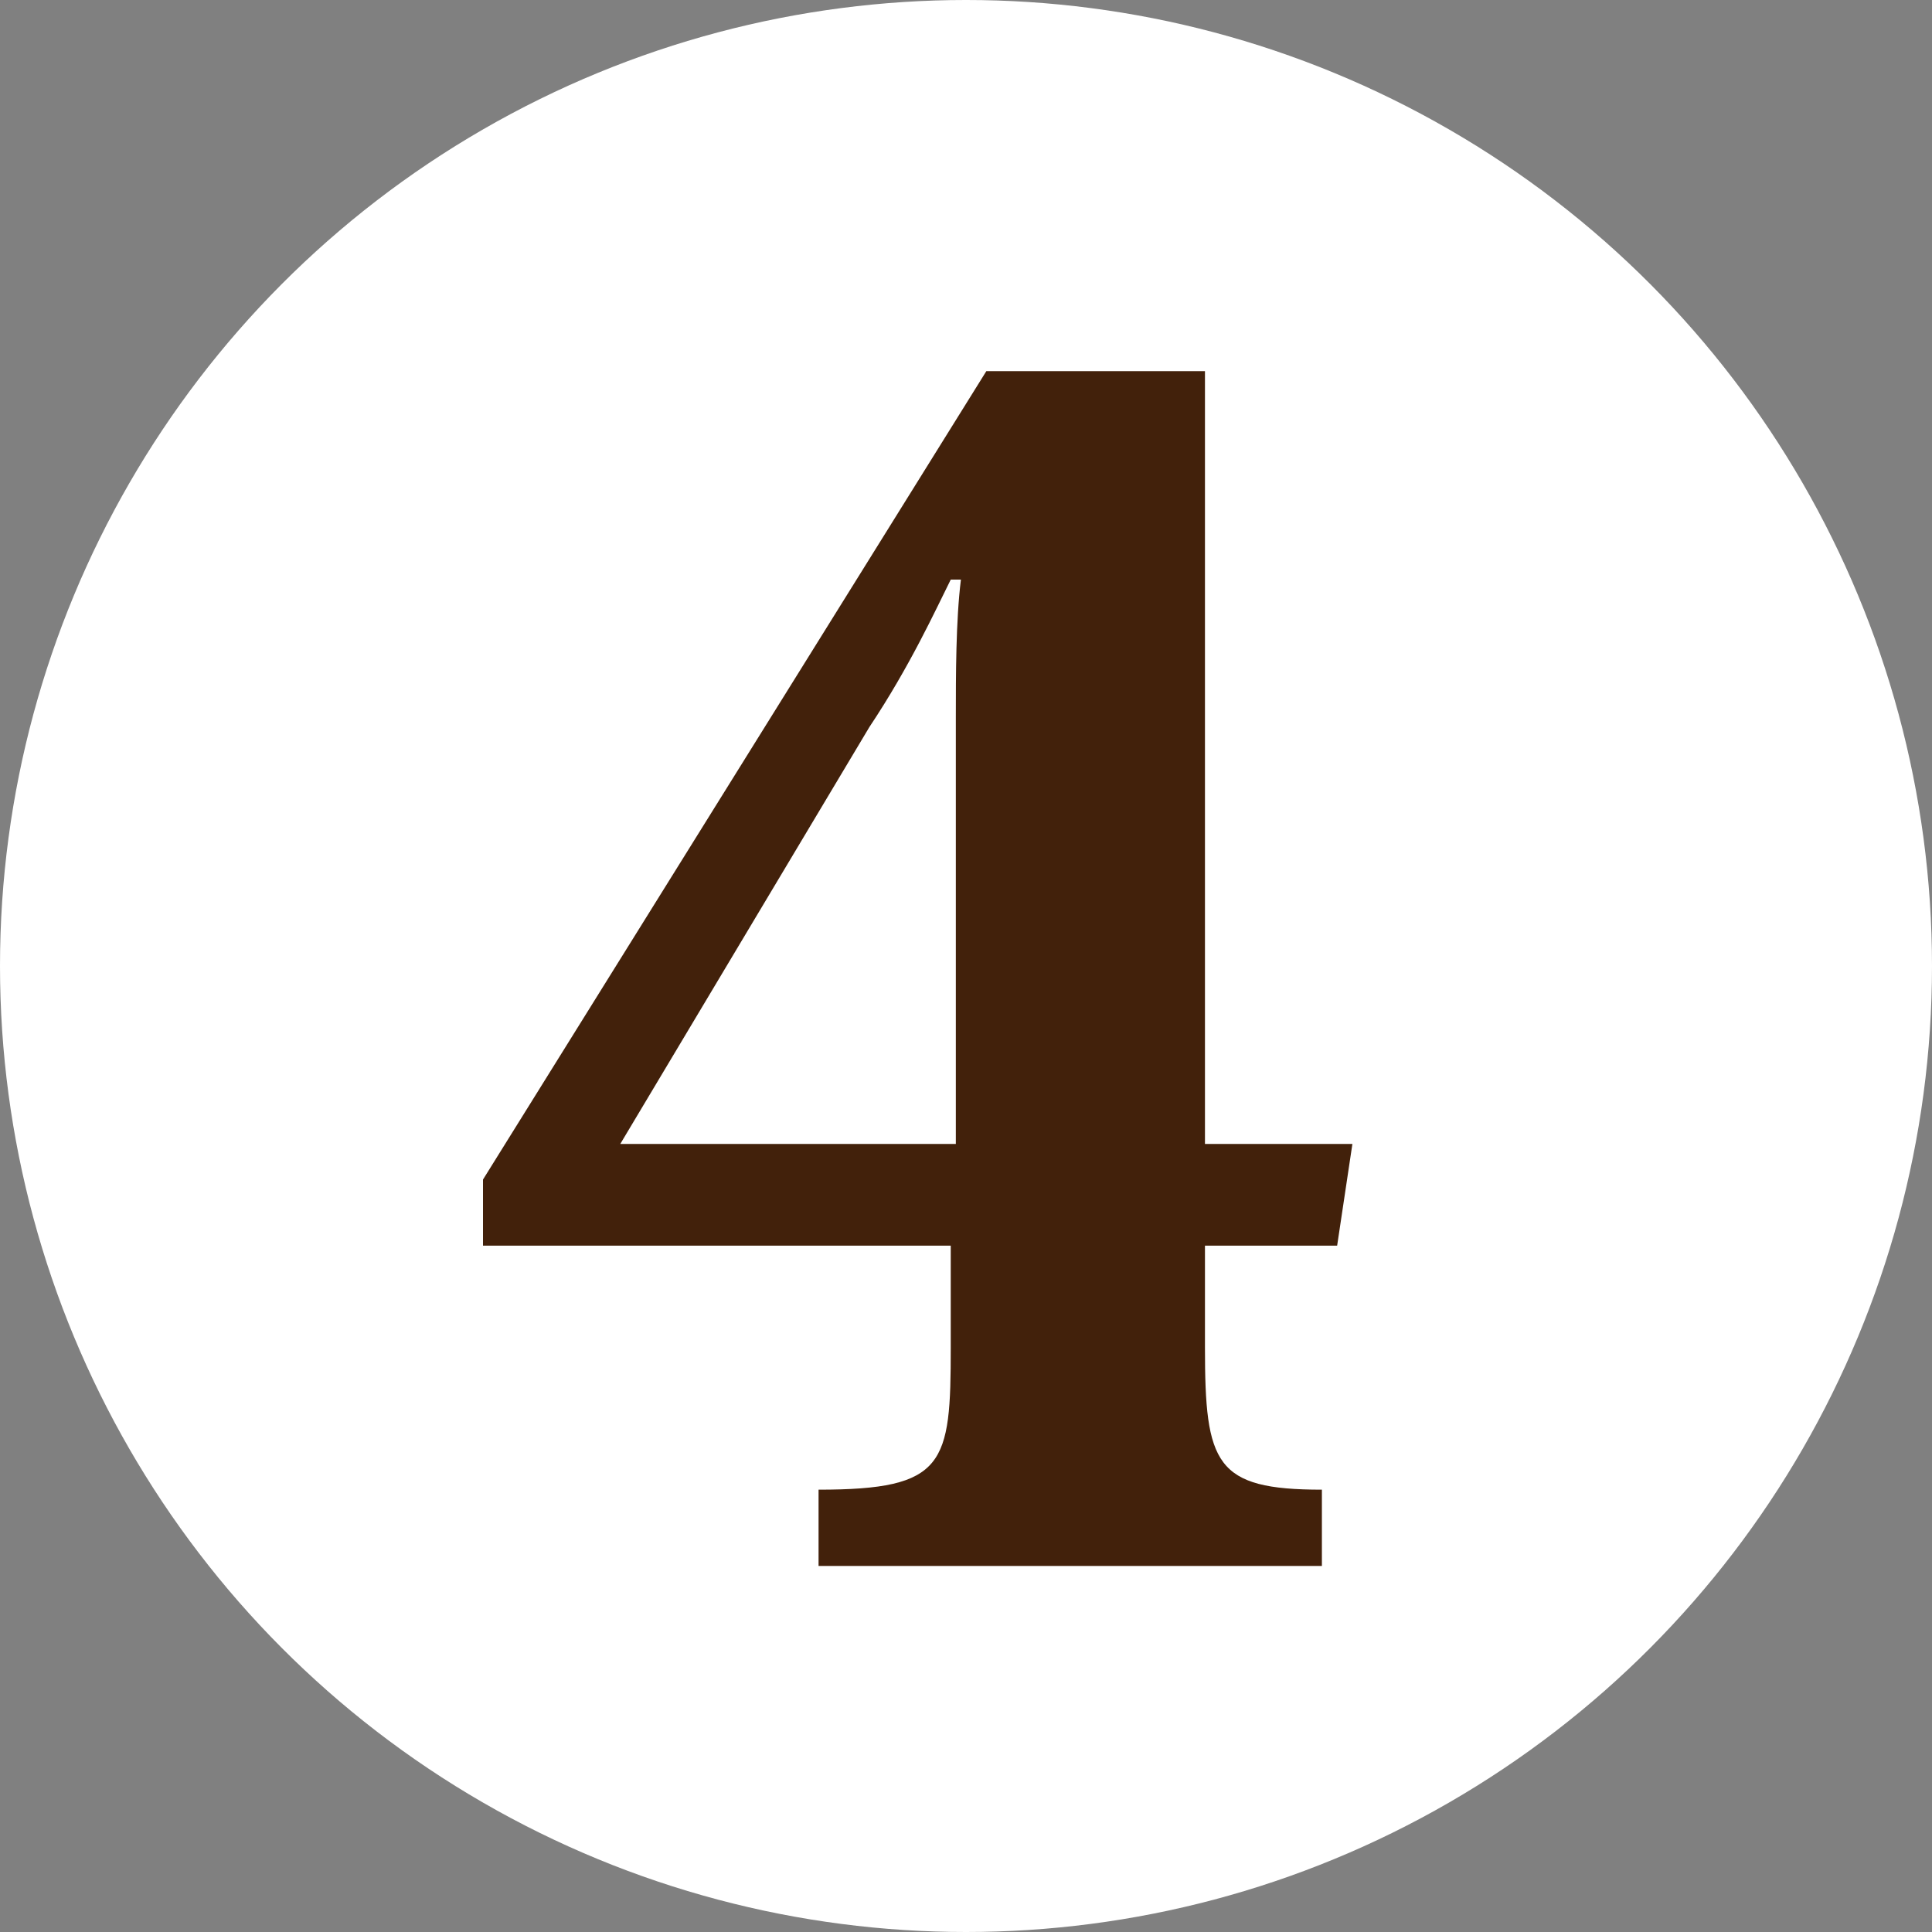 <?xml version="1.0" encoding="utf-8"?>
<!-- Generator: Adobe Illustrator 26.4.1, SVG Export Plug-In . SVG Version: 6.00 Build 0)  -->
<svg version="1.1" id="レイヤー_1" xmlns="http://www.w3.org/2000/svg" xmlns:xlink="http://www.w3.org/1999/xlink" x="0px"
	 y="0px" width="38px" height="38px" viewBox="0 0 38 38" style="enable-background:new 0 0 38 38;" xml:space="preserve">
<rect x="0" y="0" width="38" height="38" fill="#808080" stroke="none"/>
<style type="text/css">
	.st0{fill:#FFFFFF;}
	.st1{fill:#42210B;}
</style>
<g>
	<g>
		<circle class="st0" cx="19" cy="19" r="19"/>
	</g>
	<g>
		<path class="st1" d="M18.8,24.5H9.5v-1.3l9.9-15.9h4.3v15.2h2.9l-0.3,2h-2.6v2c0,2.3,0.2,2.8,2.3,2.8v1.5h-9.9v-1.5
			c2.5,0,2.6-0.5,2.6-2.8V24.5z M18.7,11.4c-0.3,0.6-0.8,1.7-1.6,2.9l-4.9,8.2h6.6v-8.4c0-0.8,0-1.9,0.1-2.7H18.7z"/>
	</g>
</g>
</svg>
